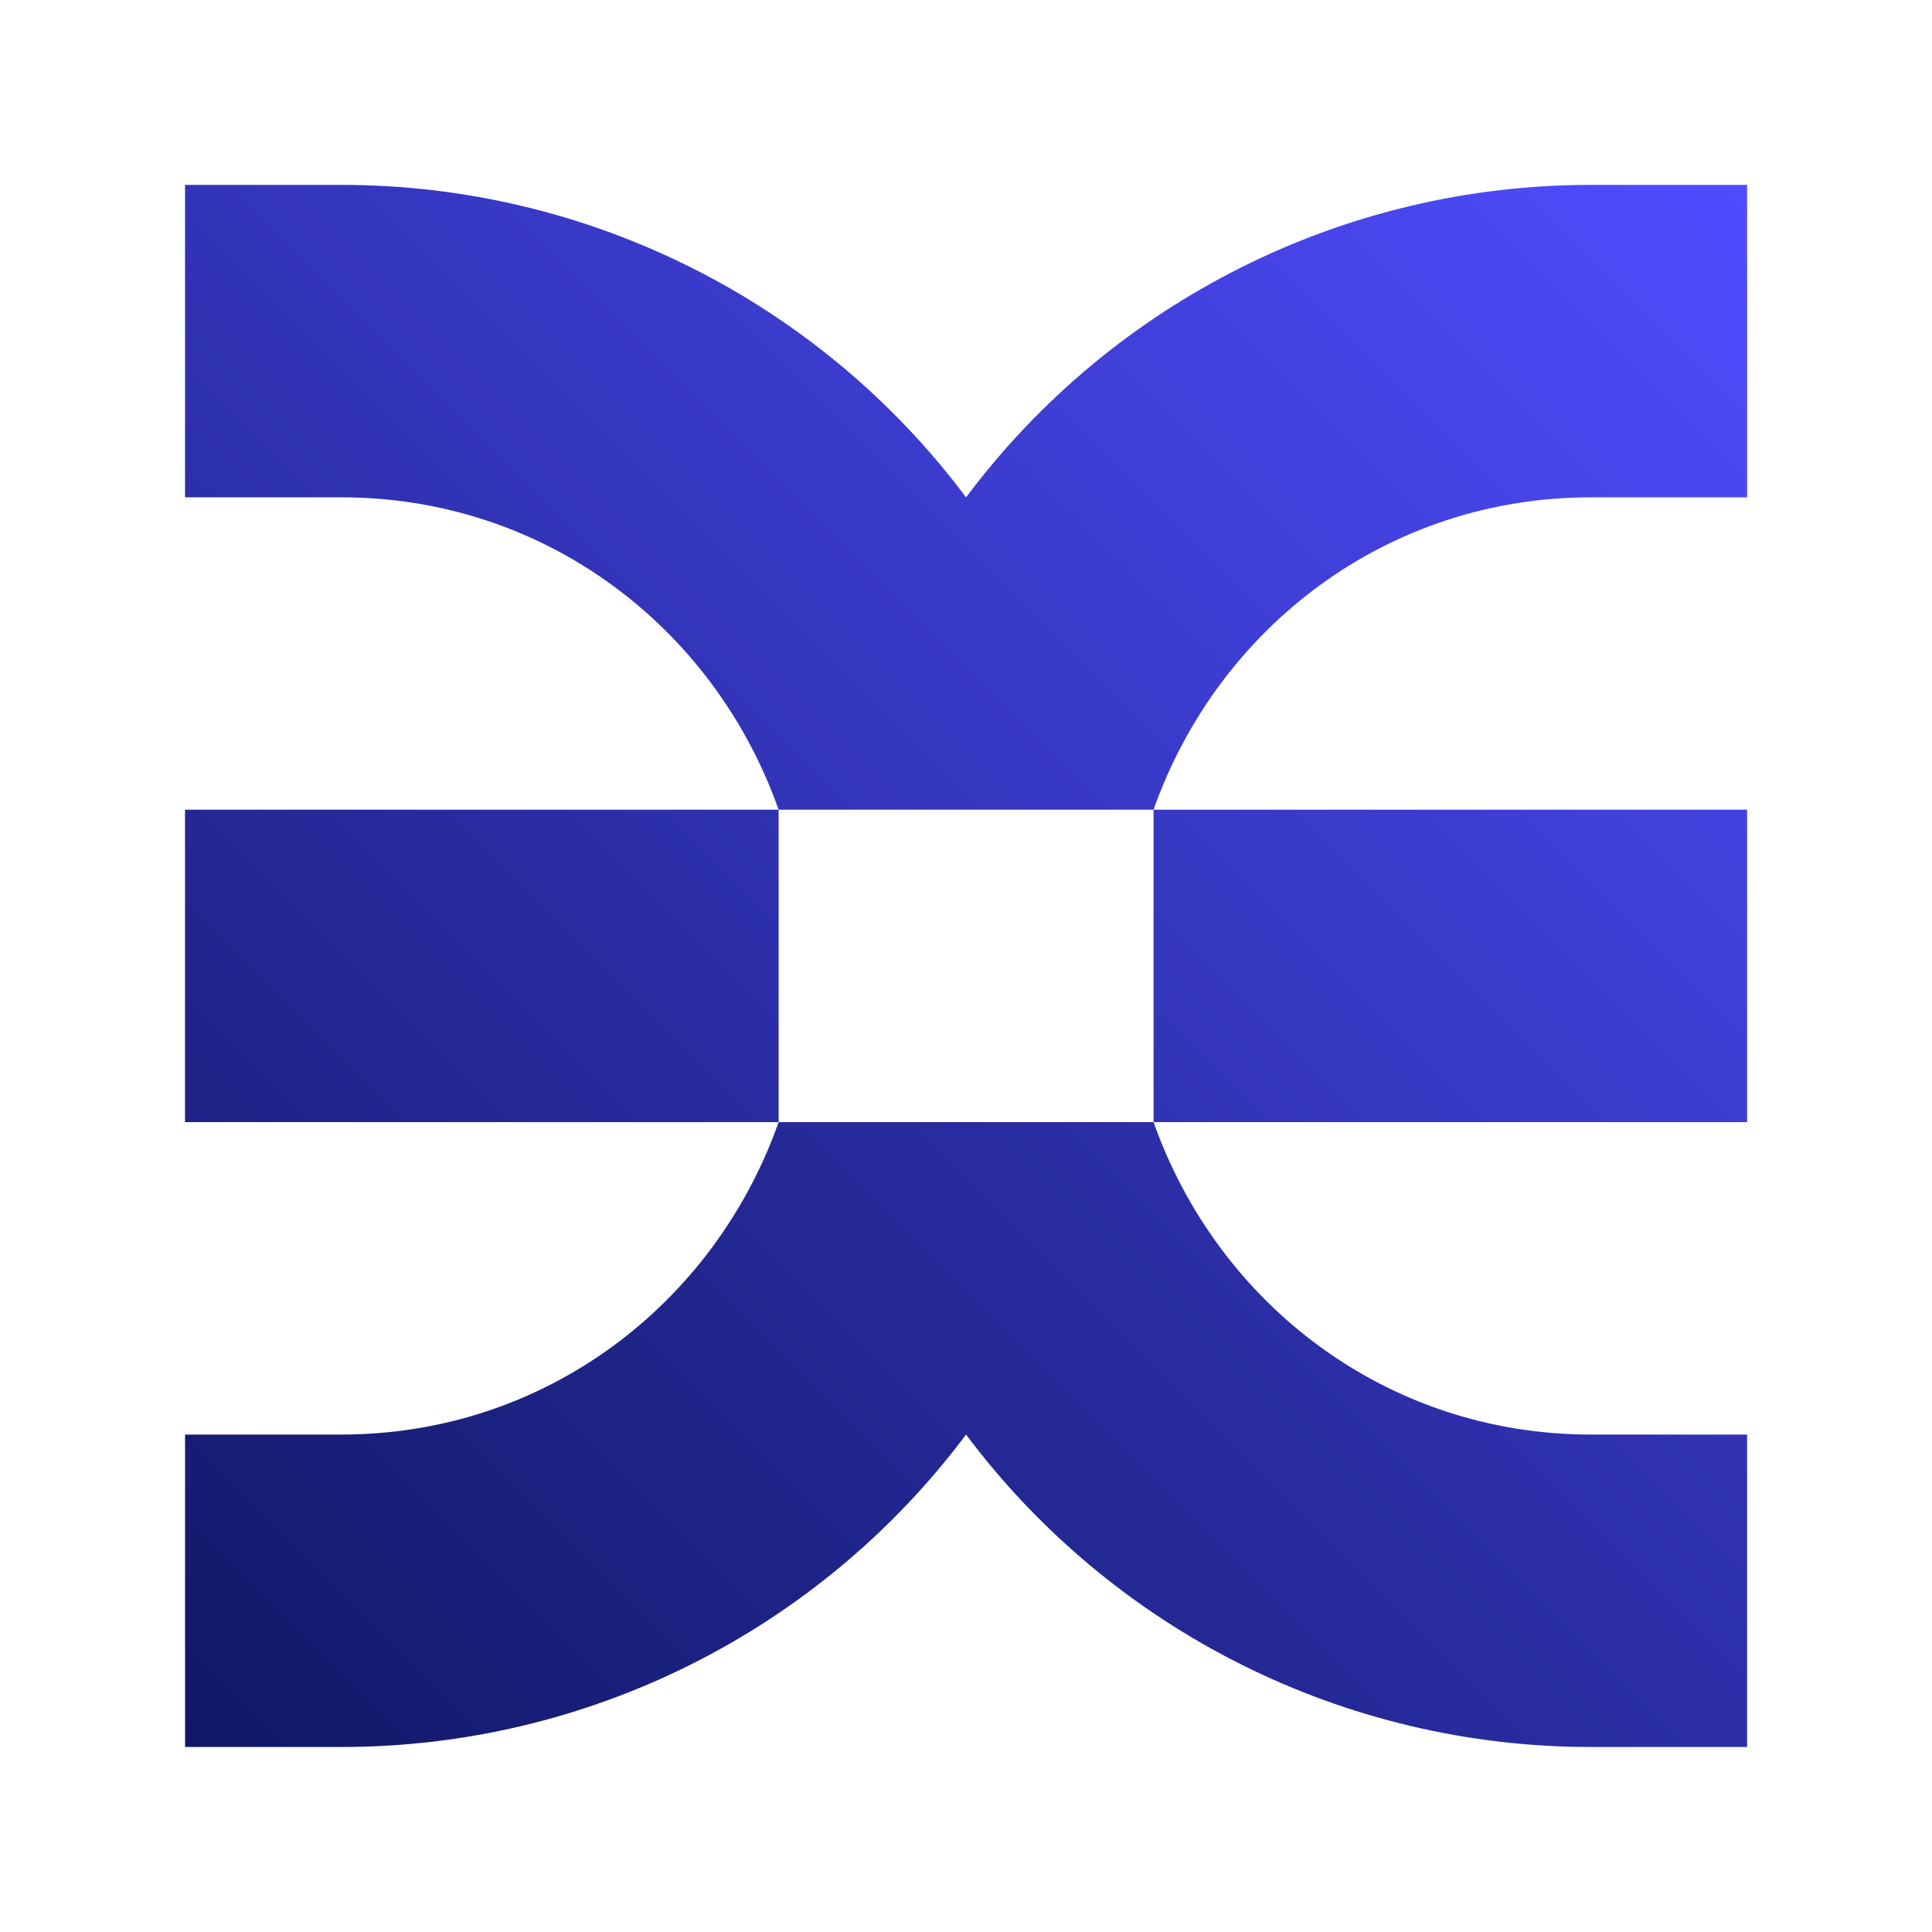 <?xml version="1.0" encoding="UTF-8"?>
<svg height="128px" viewBox="0 0 128 128" width="128px" xmlns="http://www.w3.org/2000/svg" xmlns:xlink="http://www.w3.org/1999/xlink">
    <linearGradient id="a" gradientTransform="matrix(0.691 0 0 -0.691 -33.818 -125.264)" gradientUnits="userSpaceOnUse" x1="96.659" x2="186.54" y1="-258.971" y2="-169.09">
        <stop offset="0" stop-color="#2c2fa9"/>
        <stop offset="1" stop-color="#504cff"/>
    </linearGradient>
    <linearGradient id="b" gradientTransform="matrix(0.691 0 0 -0.691 -33.818 -125.264)" gradientUnits="userSpaceOnUse" x1="96.659" x2="186.54" y1="-378.812" y2="-288.931">
        <stop offset="0" stop-color="#101866"/>
        <stop offset="1" stop-color="#3133b4"/>
    </linearGradient>
    <linearGradient id="c" gradientTransform="matrix(0.691 0 0 -0.691 -33.818 -125.264)" gradientUnits="userSpaceOnUse" x1="166.317" x2="209.759" y1="-295.671" y2="-252.23">
        <stop offset="0" stop-color="#3133b4"/>
        <stop offset="1" stop-color="#4342e0"/>
    </linearGradient>
    <linearGradient id="d" gradientTransform="matrix(0.691 0 0 -0.691 -33.818 -125.264)" gradientUnits="userSpaceOnUse" x1="73.438" x2="116.884" y1="-295.67" y2="-252.23">
        <stop offset="0" stop-color="#1d2285"/>
        <stop offset="1" stop-color="#2f31b0"/>
    </linearGradient>
    <path d="m 115.75 12.25 v 20.699 h -10.348 c -13.52 0 -24.715 8.637 -28.977 20.695 h -24.84 c -4.262 -12.059 -15.457 -20.695 -28.977 -20.695 h -10.348 v -20.699 h 10.348 c 16.289 -0.012 31.633 7.66 41.395 20.699 c 9.766 -13.039 25.109 -20.711 41.398 -20.699 z m 0 0" fill="url(#a)"/>
    <path d="m 105.402 95.043 h 10.348 v 20.699 h -10.348 c -16.289 0.012 -31.633 -7.66 -41.398 -20.699 c -9.762 13.039 -25.105 20.711 -41.395 20.699 h -10.348 v -20.699 h 10.348 c 13.52 0 24.715 -8.641 28.977 -20.699 h 24.84 c 4.262 12.059 15.457 20.699 28.977 20.699 z m 0 0" fill="url(#b)"/>
    <path d="m 76.426 53.645 h 39.324 v 20.699 h -39.324 z m 0 0" fill="url(#c)"/>
    <path d="m 12.258 53.645 h 39.328 v 20.699 h -39.328 z m 0 0" fill="url(#d)"/>
</svg>
